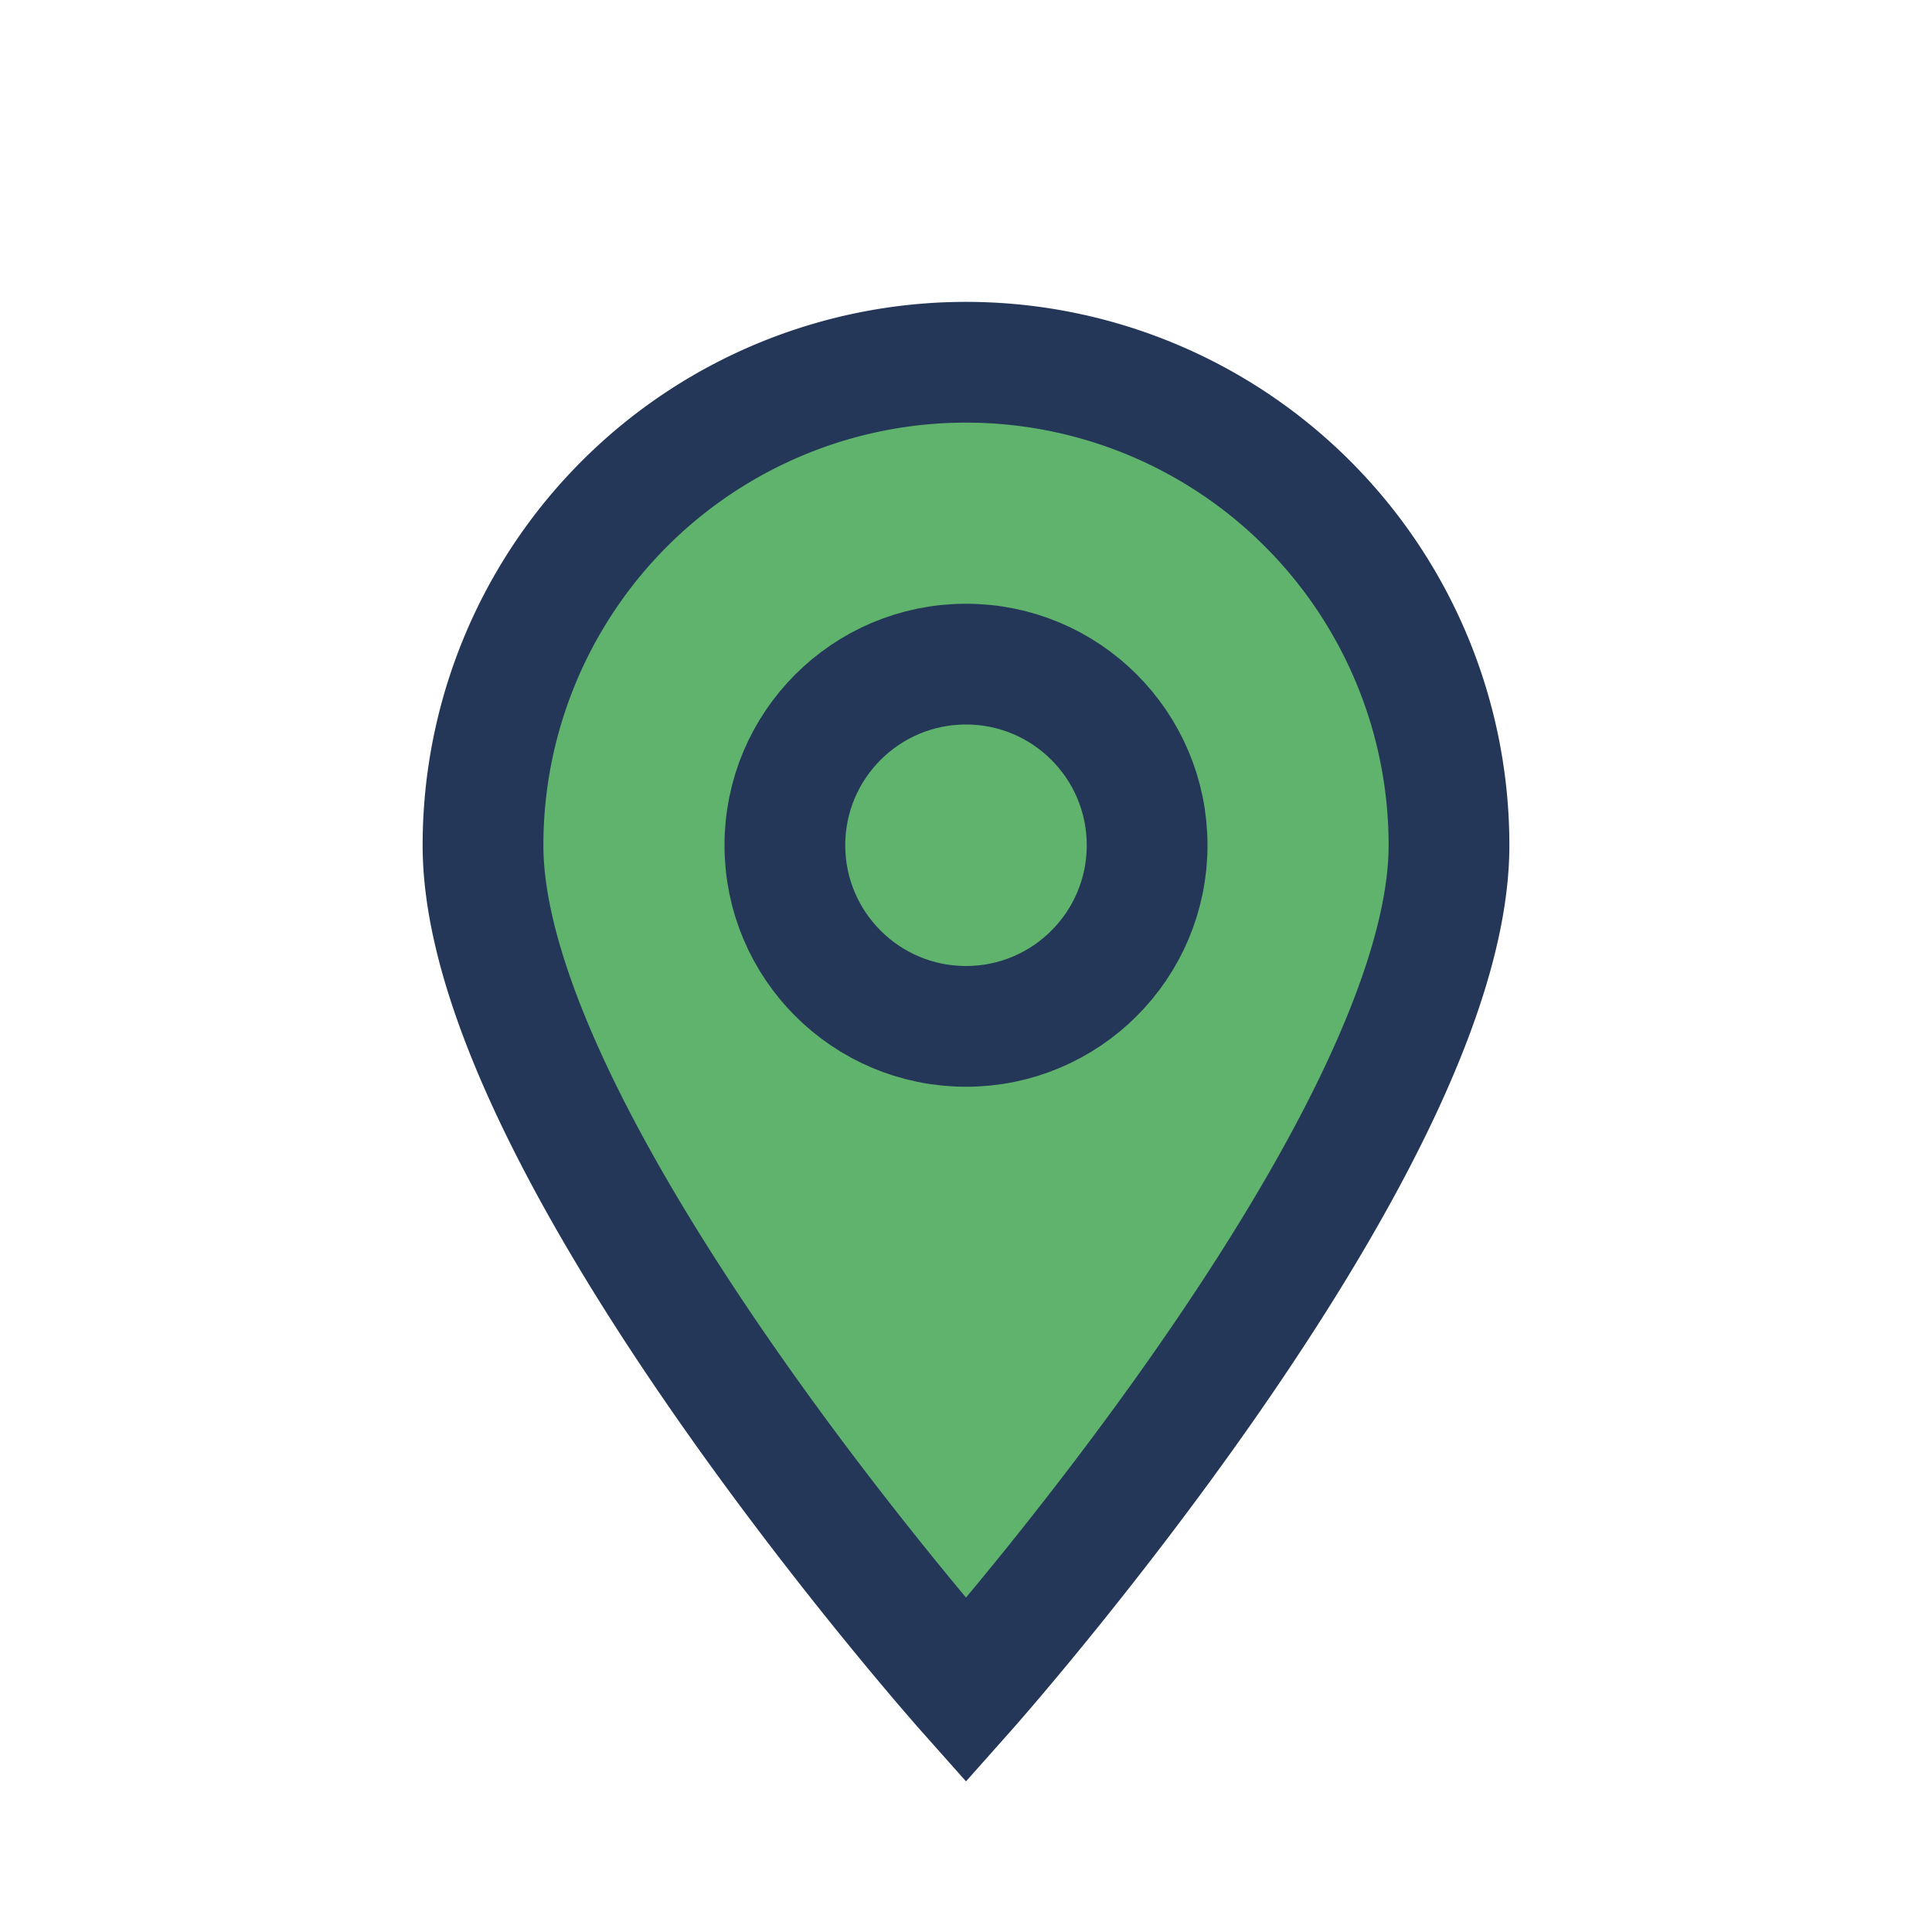 <?xml version="1.0" encoding="UTF-8"?>
<svg xmlns="http://www.w3.org/2000/svg" width="32" height="32" viewBox="0 0 32 32"><path d="M16 28s-8-9-8-14a8 8 0 1 1 16 0c0 5-8 14-8 14z" fill="#60B36D" stroke="#243759" stroke-width="2"/><circle cx="16" cy="14" r="3" fill="none" stroke="#243759" stroke-width="2"/></svg>